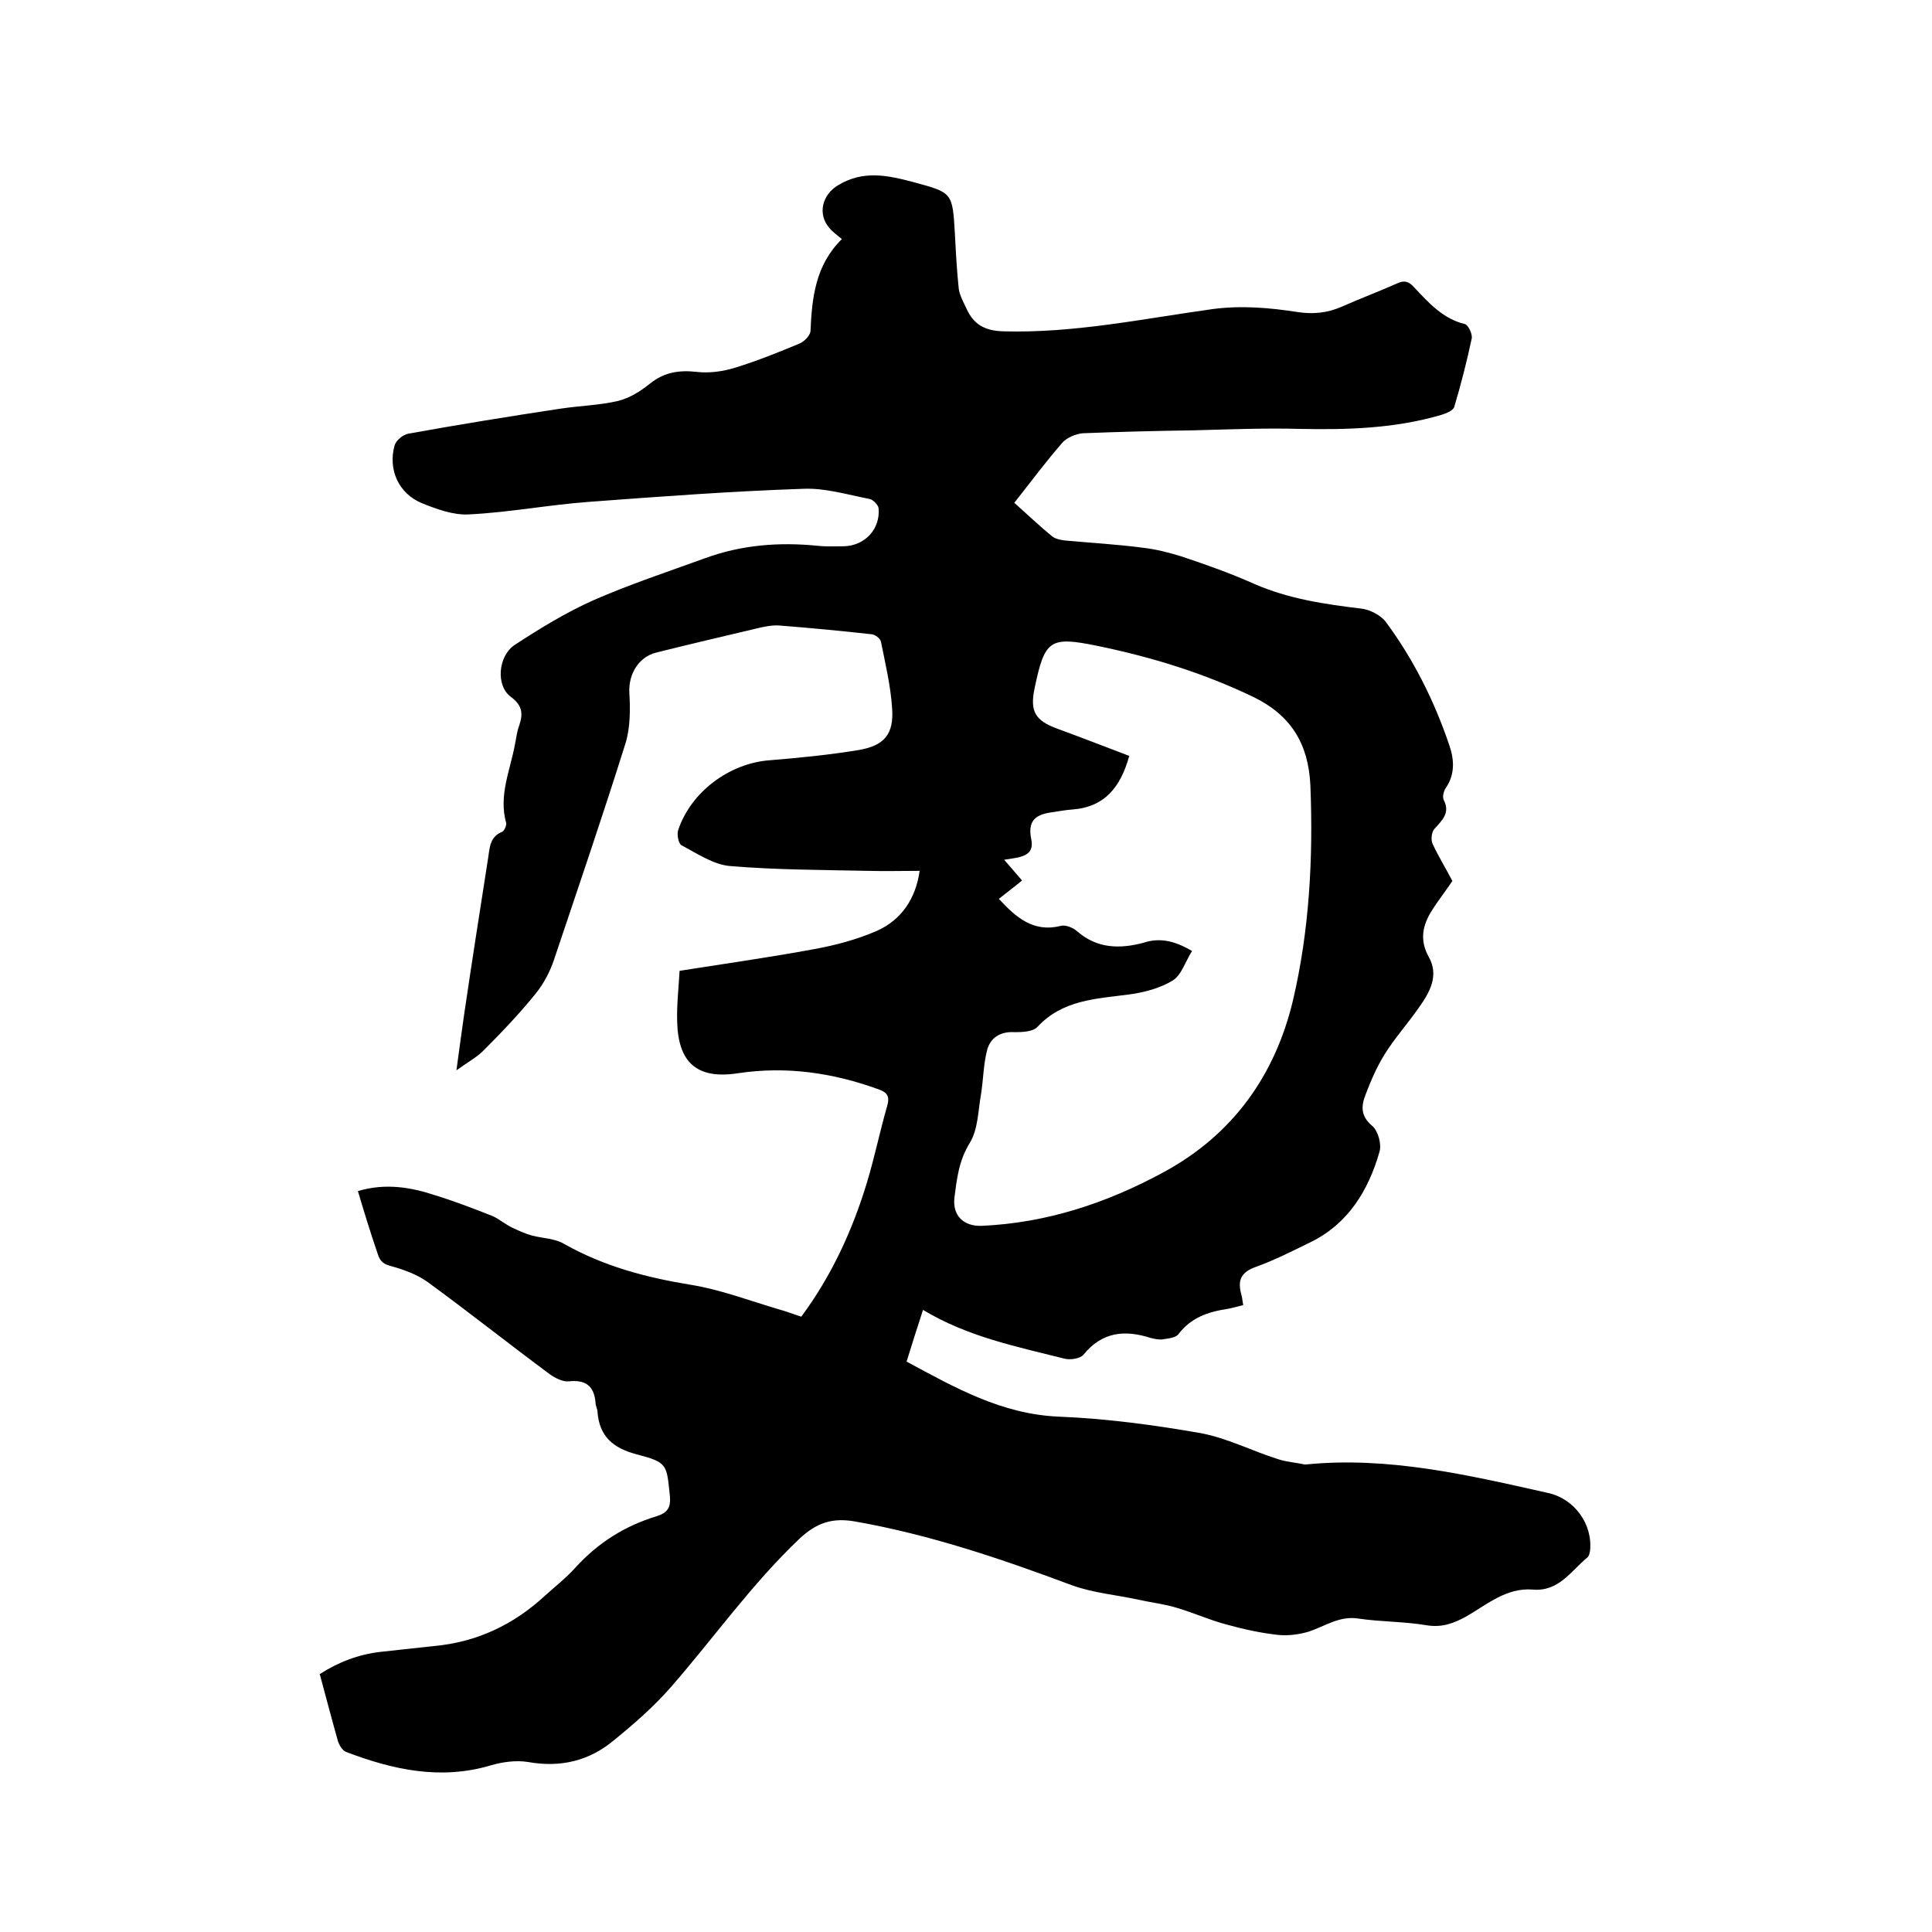 <svg enable-background="new 0 0 400 400" viewBox="0 0 400 400" xmlns="http://www.w3.org/2000/svg"><path d="m74.1 246.6c5.7-1.7 11-.8 16.1.9 3.9 1.2 7.8 2.7 11.6 4.2 1.5.6 2.8 1.8 4.3 2.5 1.3.6 2.6 1.2 4 1.6 2.3.6 4.9.6 6.8 1.8 8.2 4.6 16.9 6.9 26.1 8.4 6.2 1 12.2 3.3 18.3 5.1 1.5.4 3 1 4.6 1.5 6.3-8.5 10.6-17.9 13.6-27.8 1.6-5.3 2.7-10.7 4.2-15.9.6-2.1-.2-2.8-1.9-3.4-9.4-3.4-19-4.8-29-3.3-8.4 1.3-12.4-2.1-12.6-10.7-.1-3.5.3-6.9.5-10.5 9.5-1.5 18.7-2.8 27.9-4.5 4.4-.8 8.9-2 13-3.8 5.1-2.3 8-6.7 8.8-12.4-3.7 0-7.2.1-10.8 0-9.5-.2-19-.2-28.5-1-3.4-.3-6.8-2.6-10-4.3-.6-.3-1-2.2-.7-3.1 2.6-7.9 10.6-13.9 19-14.5 6.1-.5 12.2-1.1 18.3-2.1 5.4-.9 7.4-3.3 7-8.7-.3-4.6-1.4-9.2-2.3-13.7-.1-.7-1.3-1.6-2.1-1.6-6.3-.7-12.6-1.3-19-1.8-1.6-.1-3.4.3-5 .7-6.8 1.6-13.6 3.2-20.4 4.9-3.7.9-5.8 4.5-5.6 8.3.2 3.5.2 7.3-.8 10.5-4.7 15-9.8 29.9-14.8 44.8-.8 2.4-2.1 4.9-3.7 6.9-3.3 4.1-7 8-10.7 11.7-1.4 1.5-3.3 2.5-5.8 4.3.6-4.5 1.1-8.1 1.6-11.6 1.6-10.9 3.3-21.7 5-32.6.3-2.1.4-4.2 2.9-5.2.4-.2.9-1.3.8-1.8-1.6-5.7.8-10.8 1.8-16.2.3-1.4.4-2.7.9-4 .8-2.4.7-4.1-1.7-5.9-3.2-2.3-2.7-8.5.8-10.8 5.2-3.4 10.6-6.7 16.2-9.2 7.5-3.3 15.4-5.9 23.1-8.7 7.6-2.8 15.4-3.4 23.4-2.6 1.8.2 3.6.1 5.4.1 4.4-.1 7.6-3.6 7.2-7.9-.1-.7-1.2-1.8-1.9-1.9-4.6-.9-9.2-2.3-13.7-2.1-14.8.5-29.6 1.6-44.3 2.7-8.3.6-16.6 2.2-24.9 2.6-3.2.2-6.7-1.1-9.7-2.3-4.9-2-7.1-7-5.7-12 .3-1 1.7-2.2 2.8-2.4 10.5-1.9 21-3.6 31.6-5.2 4-.6 8.1-.7 11.9-1.6 2.4-.6 4.6-2 6.6-3.6 3-2.4 6.1-2.8 9.7-2.4 2.6.3 5.4-.1 8-.9 4.5-1.4 9-3.2 13.3-5 .9-.4 2.1-1.6 2.2-2.5.3-6.9 1-13.7 6.5-19.1-1.1-.9-1.9-1.5-2.5-2.2-2.7-3-1.5-7.1 1.8-9 5.2-3.1 10.2-2 15.5-.6 8.1 2.2 8.1 2.1 8.6 10.7.2 3.8.4 7.6.8 11.4.2 1.4 1 2.8 1.6 4.1 1.5 3.3 3.8 4.6 7.7 4.7 14.6.4 28.8-2.6 43.2-4.6 6-.8 11.8-.3 17.6.6 3.3.5 6.2.2 9.2-1.1 3.8-1.7 7.6-3.1 11.4-4.8 1.5-.7 2.4-.5 3.5.7 3 3.2 6 6.6 10.6 7.7.7.2 1.6 2.1 1.4 3-1 4.7-2.2 9.4-3.6 14.1-.2.8-1.7 1.4-2.7 1.7-9.5 2.8-19.3 3.1-29.2 2.9-7.4-.2-14.8.1-22.2.3-7.6.1-15.2.3-22.8.6-1.4.1-3.3.9-4.2 1.9-3.5 4-6.6 8.2-10 12.5 2.7 2.4 5.2 4.8 7.9 7 .7.5 1.7.7 2.6.8 5.4.5 10.8.8 16.1 1.5 2.7.3 5.4 1 8 1.8 5.1 1.7 10.2 3.5 15.1 5.7 7.1 3.1 14.6 4.2 22.1 5.1 1.8.2 3.9 1.3 5 2.6 5.8 7.8 10.1 16.4 13.2 25.5 1.1 3.1 1.3 6.2-.7 9.1-.4.6-.7 1.8-.4 2.4 1.4 2.7-.3 4.2-1.9 6-.6.6-.8 2.3-.4 3.1 1.2 2.6 2.7 5 4.1 7.7-1.4 2.1-3 4.1-4.3 6.2-1.9 3-2.5 6.1-.6 9.5 2.2 3.9.2 7.4-2.1 10.6-2.3 3.3-5 6.3-7.1 9.7-1.6 2.6-2.8 5.4-3.9 8.3-.9 2.3-1 4.4 1.4 6.4 1.2 1 2 3.8 1.5 5.4-2.3 8-6.5 14.9-14.3 18.7-3.7 1.8-7.4 3.7-11.3 5.1-3.1 1.1-3.8 2.8-3 5.7.2.6.2 1.2.4 2.2-1.2.3-2.2.6-3.3.8-4 .6-7.5 1.8-10.1 5.2-.6.8-2.1.9-3.3 1.1-.8.1-1.7-.1-2.5-.3-5.3-1.7-10-1.3-13.9 3.5-.7.8-2.7 1.1-3.9.8-9.9-2.5-20-4.5-29.3-10.1-1.2 3.7-2.3 7.1-3.4 10.7 10 5.4 19.7 10.9 31.5 11.4 9.8.4 19.6 1.7 29.3 3.4 5.5 1 10.7 3.7 16.1 5.4 1.8.6 3.7.7 5.5 1.1h.3c17.1-1.7 33.6 2.2 50.1 5.9 5.5 1.2 9.3 6.5 8.7 12-.1.5-.2 1.1-.6 1.4-3.4 2.8-5.9 7.1-11.3 6.6-5.4-.4-9.3 3-13.6 5.5-2.7 1.5-5.1 2.4-8.3 1.9-4.7-.8-9.5-.7-14.2-1.4-3.9-.6-6.9 1.6-10.2 2.7-2 .6-4.3.9-6.3.7-3.7-.4-7.3-1.2-10.9-2.2-3.4-.9-6.7-2.4-10.1-3.4-2.6-.8-5.3-1.1-8-1.7-4.6-1-9.4-1.4-13.8-3-14.7-5.5-29.5-10.5-44.9-13.2-4.6-.8-7.9.2-11.5 3.6-9.9 9.4-17.7 20.5-26.6 30.7-3.5 4-7.6 7.6-11.8 11-5.1 4.3-11.1 5.7-17.8 4.5-2.5-.4-5.3 0-7.7.7-10.4 3.1-20.3.9-30-2.8-.7-.3-1.3-1.3-1.6-2.1-1.3-4.6-2.5-9.2-3.8-14 3.9-2.5 8.1-4.1 12.6-4.6 3.7-.4 7.4-.8 11-1.2 8.9-.8 16.5-4.4 23-10.4 2.1-1.9 4.4-3.7 6.3-5.8 4.7-5.2 10.3-8.7 16.9-10.7 2.2-.7 2.9-1.8 2.7-4.1-.7-6.6-.4-7-6.9-8.7-4.9-1.3-7.7-3.7-8.1-8.8 0-.6-.4-1.2-.4-1.9-.3-3.5-2.1-4.8-5.6-4.4-1.2.1-2.8-.7-3.9-1.5-8.5-6.3-16.8-12.9-25.3-19.1-2.1-1.5-4.8-2.5-7.3-3.2-1.6-.4-2.5-.9-3-2.6-1.6-4.7-2.8-8.6-4.1-13zm172.7-49.7c-1.4 2.2-2.2 5-4 6.1-2.6 1.6-6 2.5-9.1 2.9-6.8.9-13.7 1.1-18.9 6.7-.9 1-3.1 1.1-4.7 1.1-2.9-.2-5 1.1-5.7 3.6-.8 3-.8 6.2-1.3 9.3-.6 3.4-.6 7.2-2.3 10-2.3 3.7-2.7 7.5-3.2 11.4-.4 3.7 1.9 5.9 5.6 5.8 13.5-.6 25.9-4.7 37.7-11.1 14.4-7.8 23.1-20.1 26.8-35.6 3.4-14.5 4.2-29.5 3.6-44.5-.4-8.6-4-14.5-11.8-18.3-10.4-5-21.2-8.3-32.4-10.6-9.8-2-10.8-1.2-12.9 8.8-1 4.8.1 6.7 4.8 8.4 4.9 1.8 9.8 3.7 14.8 5.6-1.8 6.5-5.1 10.6-11.8 11.1-1.5.1-2.9.4-4.4.6-3.5.5-4.8 2-4.1 5.5.5 2.4-.6 3.3-2.6 3.8-.9.2-1.8.3-3 .5 1.4 1.6 2.5 2.9 3.7 4.3-1.7 1.4-3.3 2.6-4.8 3.8 3.6 3.9 7.2 7 12.8 5.6 1-.3 2.6.4 3.4 1.1 4.1 3.6 8.8 3.7 13.7 2.4 3.3-1.1 6.4-.5 10.1 1.7z"/></svg>